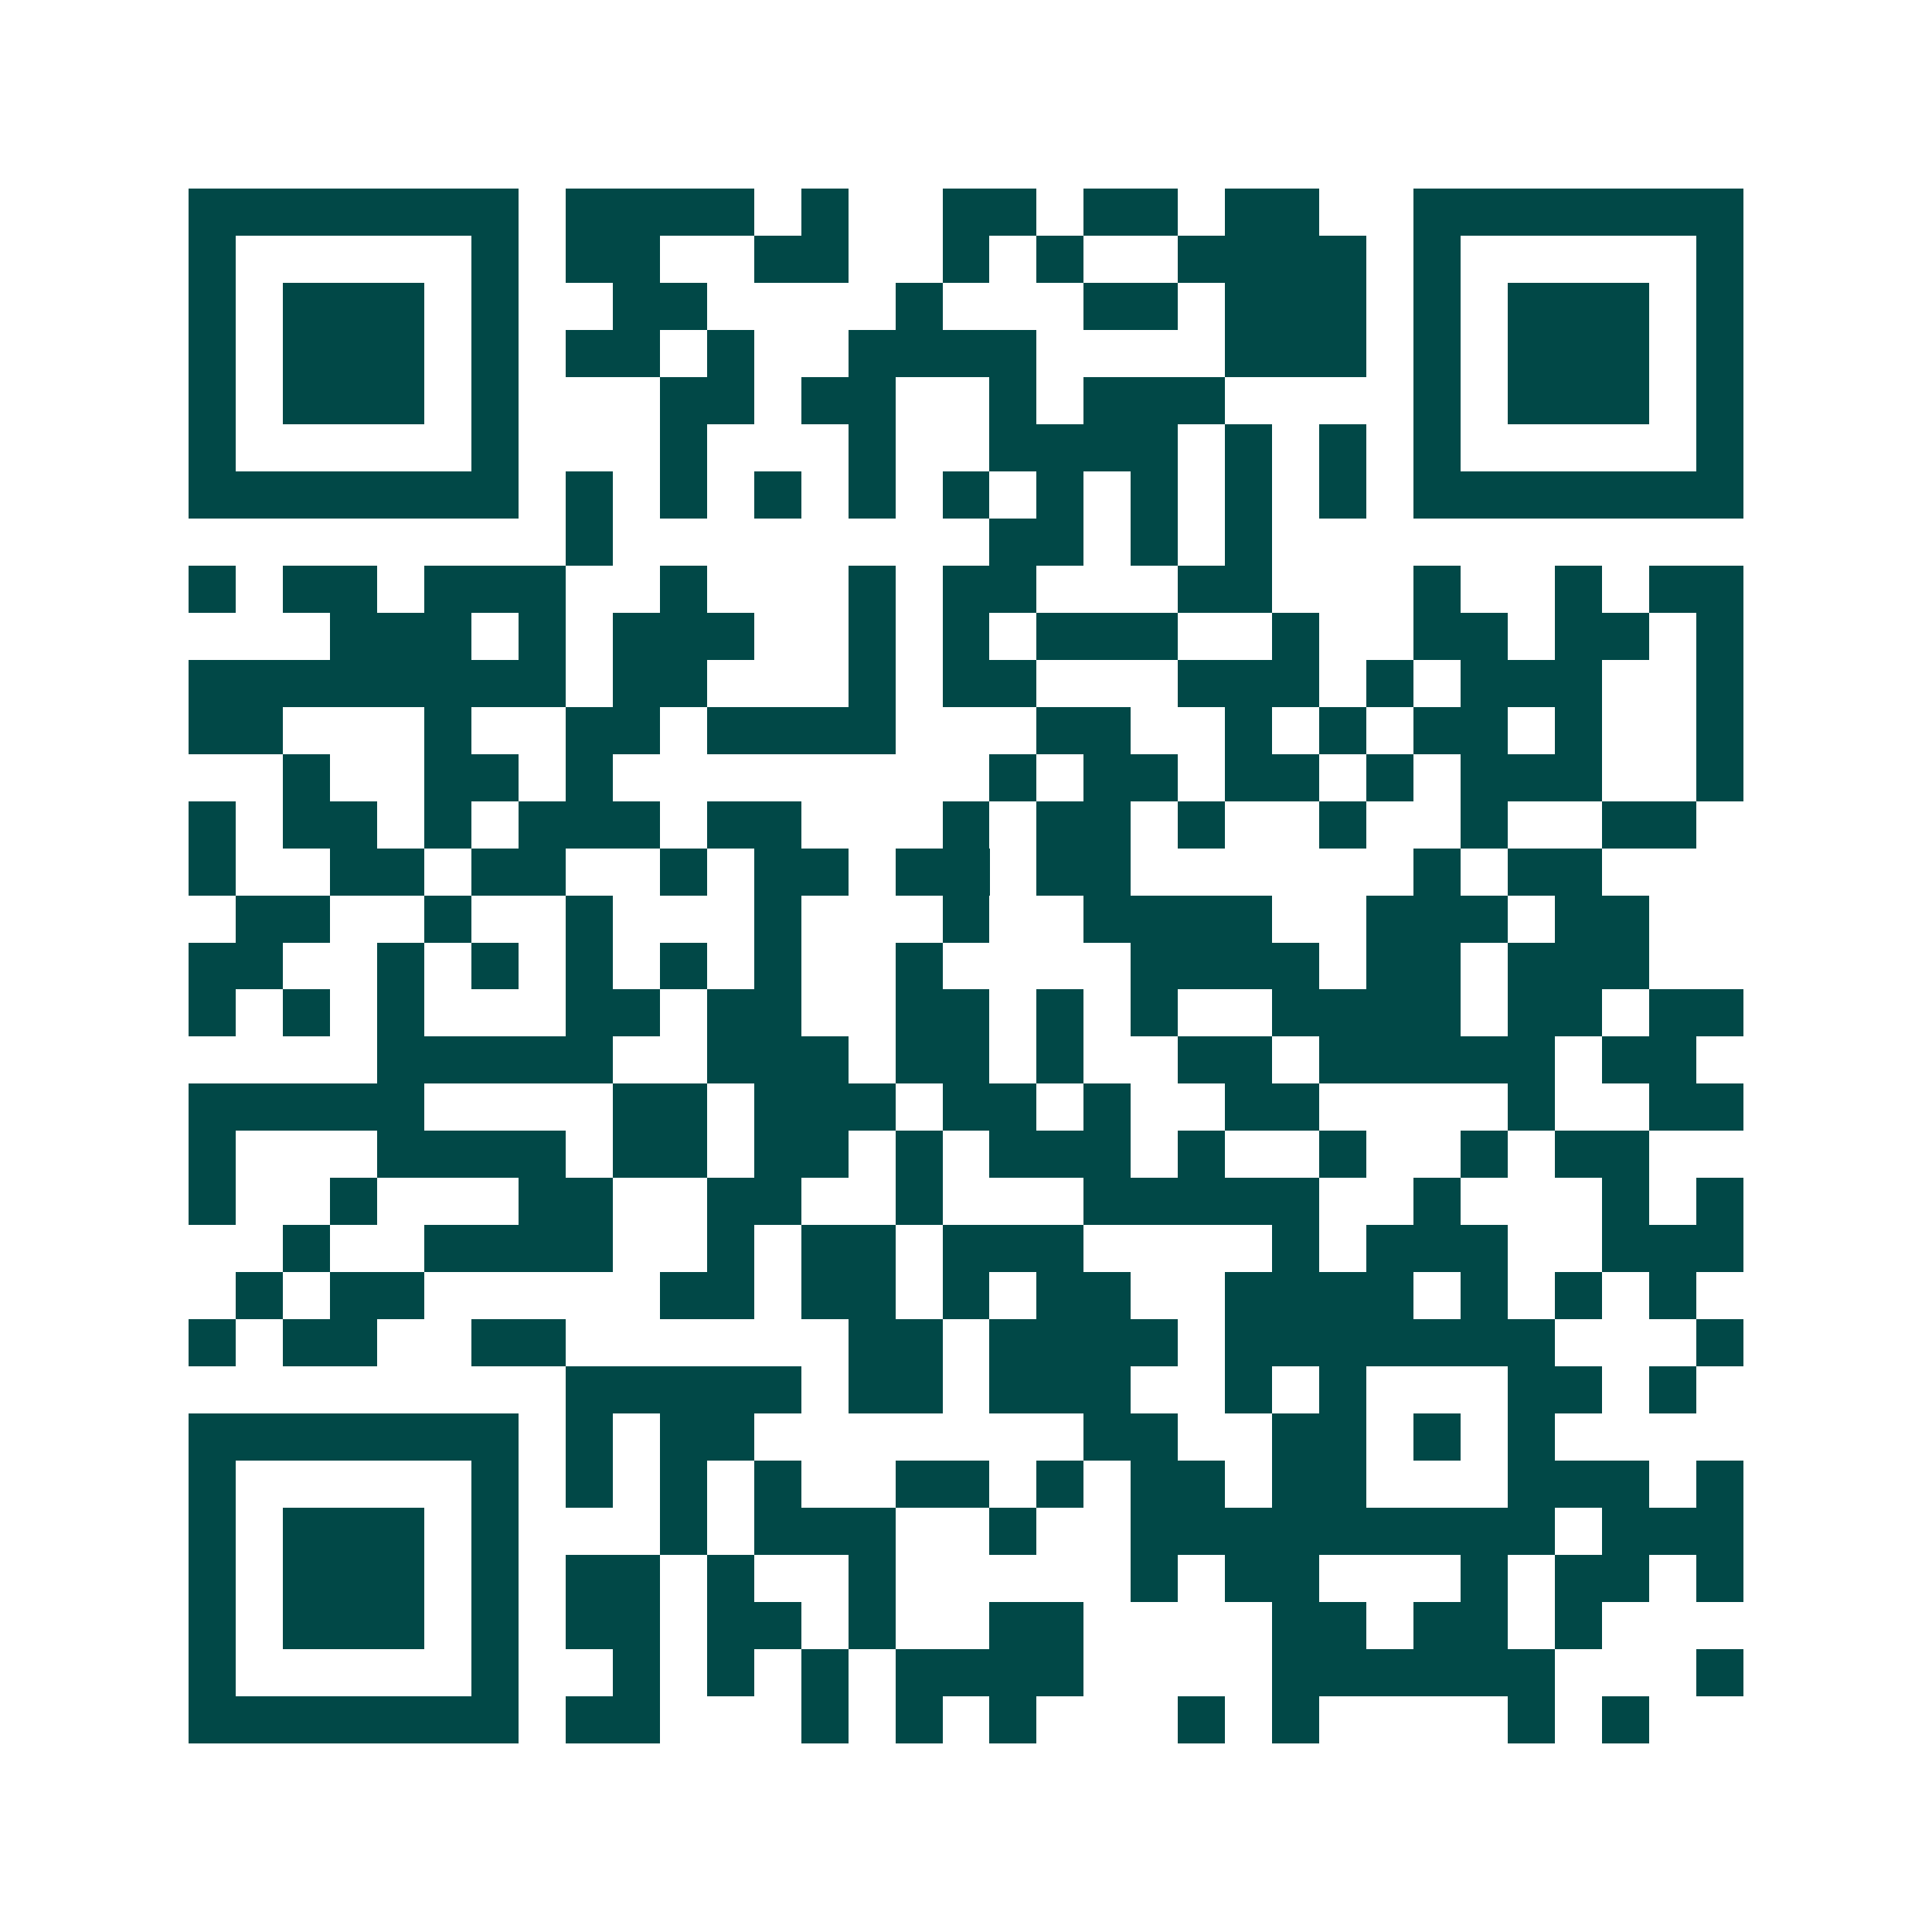 <svg xmlns="http://www.w3.org/2000/svg" width="200" height="200" viewBox="0 0 41 41" shape-rendering="crispEdges"><path fill="#ffffff" d="M0 0h41v41H0z"/><path stroke="#014847" d="M4 4.5h7m1 0h4m1 0h1m2 0h2m1 0h2m1 0h2m2 0h7M4 5.5h1m5 0h1m1 0h2m2 0h2m2 0h1m1 0h1m2 0h4m1 0h1m5 0h1M4 6.5h1m1 0h3m1 0h1m2 0h2m4 0h1m3 0h2m1 0h3m1 0h1m1 0h3m1 0h1M4 7.5h1m1 0h3m1 0h1m1 0h2m1 0h1m2 0h4m4 0h3m1 0h1m1 0h3m1 0h1M4 8.5h1m1 0h3m1 0h1m3 0h2m1 0h2m2 0h1m1 0h3m4 0h1m1 0h3m1 0h1M4 9.5h1m5 0h1m3 0h1m3 0h1m2 0h4m1 0h1m1 0h1m1 0h1m5 0h1M4 10.5h7m1 0h1m1 0h1m1 0h1m1 0h1m1 0h1m1 0h1m1 0h1m1 0h1m1 0h1m1 0h7M12 11.5h1m8 0h2m1 0h1m1 0h1M4 12.5h1m1 0h2m1 0h3m2 0h1m3 0h1m1 0h2m3 0h2m3 0h1m2 0h1m1 0h2M7 13.5h3m1 0h1m1 0h3m2 0h1m1 0h1m1 0h3m2 0h1m2 0h2m1 0h2m1 0h1M4 14.5h8m1 0h2m3 0h1m1 0h2m3 0h3m1 0h1m1 0h3m2 0h1M4 15.5h2m3 0h1m2 0h2m1 0h4m3 0h2m2 0h1m1 0h1m1 0h2m1 0h1m2 0h1M6 16.5h1m2 0h2m1 0h1m8 0h1m1 0h2m1 0h2m1 0h1m1 0h3m2 0h1M4 17.5h1m1 0h2m1 0h1m1 0h3m1 0h2m3 0h1m1 0h2m1 0h1m2 0h1m2 0h1m2 0h2M4 18.5h1m2 0h2m1 0h2m2 0h1m1 0h2m1 0h2m1 0h2m6 0h1m1 0h2M5 19.5h2m2 0h1m2 0h1m3 0h1m3 0h1m2 0h4m2 0h3m1 0h2M4 20.5h2m2 0h1m1 0h1m1 0h1m1 0h1m1 0h1m2 0h1m4 0h4m1 0h2m1 0h3M4 21.5h1m1 0h1m1 0h1m3 0h2m1 0h2m2 0h2m1 0h1m1 0h1m2 0h4m1 0h2m1 0h2M8 22.5h5m2 0h3m1 0h2m1 0h1m2 0h2m1 0h5m1 0h2M4 23.5h5m4 0h2m1 0h3m1 0h2m1 0h1m2 0h2m4 0h1m2 0h2M4 24.5h1m3 0h4m1 0h2m1 0h2m1 0h1m1 0h3m1 0h1m2 0h1m2 0h1m1 0h2M4 25.5h1m2 0h1m3 0h2m2 0h2m2 0h1m3 0h5m2 0h1m3 0h1m1 0h1M6 26.5h1m2 0h4m2 0h1m1 0h2m1 0h3m4 0h1m1 0h3m2 0h3M5 27.5h1m1 0h2m5 0h2m1 0h2m1 0h1m1 0h2m2 0h4m1 0h1m1 0h1m1 0h1M4 28.5h1m1 0h2m2 0h2m6 0h2m1 0h4m1 0h7m3 0h1M12 29.5h5m1 0h2m1 0h3m2 0h1m1 0h1m3 0h2m1 0h1M4 30.5h7m1 0h1m1 0h2m7 0h2m2 0h2m1 0h1m1 0h1M4 31.5h1m5 0h1m1 0h1m1 0h1m1 0h1m2 0h2m1 0h1m1 0h2m1 0h2m3 0h3m1 0h1M4 32.5h1m1 0h3m1 0h1m3 0h1m1 0h3m2 0h1m2 0h9m1 0h3M4 33.5h1m1 0h3m1 0h1m1 0h2m1 0h1m2 0h1m5 0h1m1 0h2m3 0h1m1 0h2m1 0h1M4 34.5h1m1 0h3m1 0h1m1 0h2m1 0h2m1 0h1m2 0h2m4 0h2m1 0h2m1 0h1M4 35.5h1m5 0h1m2 0h1m1 0h1m1 0h1m1 0h4m4 0h6m3 0h1M4 36.5h7m1 0h2m3 0h1m1 0h1m1 0h1m3 0h1m1 0h1m4 0h1m1 0h1"/></svg>
